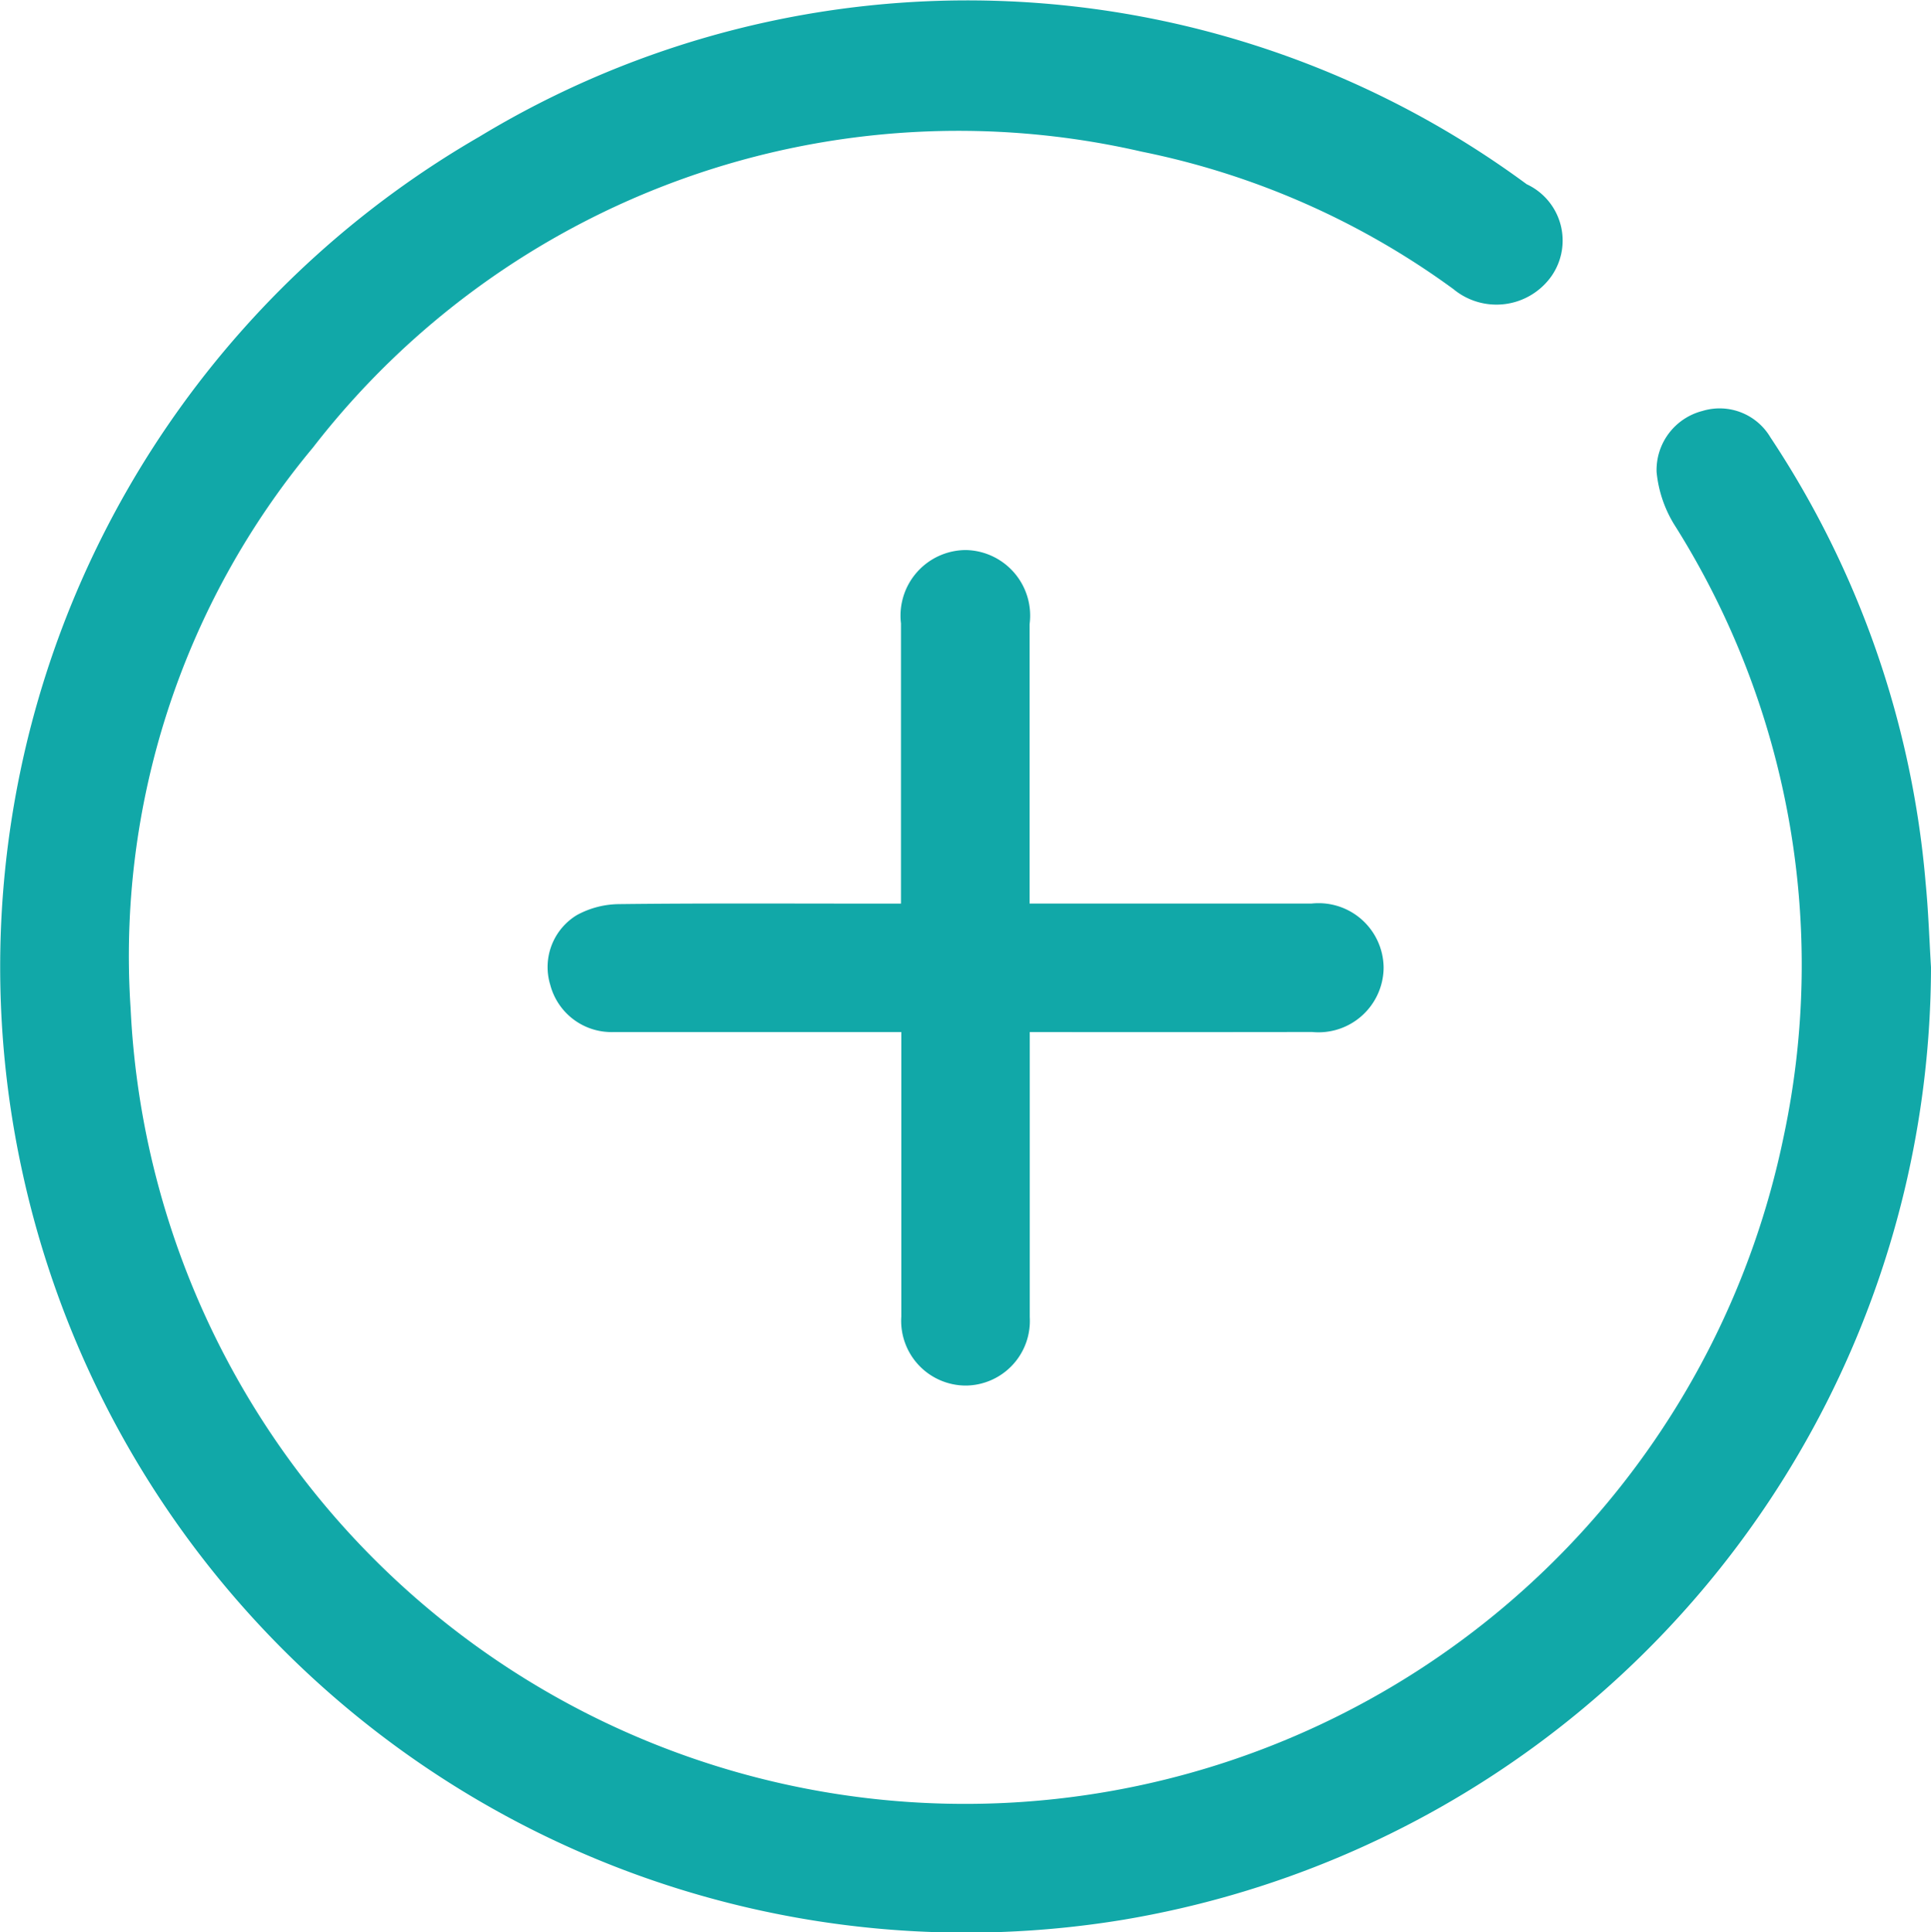 <svg xmlns="http://www.w3.org/2000/svg" width="22.913" height="22.924" viewBox="0 0 22.913 22.924">
  <g id="Group_12951" data-name="Group 12951" transform="translate(-4.661 342.657) rotate(90)">
    <path id="Path_4469" data-name="Path 4469" d="M-331.18-27.574a11.483,11.483,0,0,1,11.3,9.585,11.46,11.46,0,0,1-8.864,13.061,11.376,11.376,0,0,1-12.29-5.419,11.183,11.183,0,0,1,.563-12.43.737.737,0,0,1,1.094-.291.8.8,0,0,1,.15,1.161,9.432,9.432,0,0,0-1.631,3.7,9.687,9.687,0,0,0,3.509,9.831,9.42,9.42,0,0,0,6.663,2.165,9.908,9.908,0,0,0,9.187-7.713,9.918,9.918,0,0,0-7.665-11.9,9.779,9.779,0,0,0-7.275,1.3,1.459,1.459,0,0,1-.617.206.724.724,0,0,1-.725-.543.7.7,0,0,1,.312-.807,11.269,11.269,0,0,1,5.294-1.843C-331.846-27.543-331.513-27.554-331.18-27.574Z" transform="translate(0 0)" fill="#11a8a8"/>
    <path id="Path_4470" data-name="Path 4470" d="M-281.665,31.672h.952c.81,0,1.62,0,2.43,0a.767.767,0,0,1,.812.754.768.768,0,0,1-.82.77c-1.112,0-2.223,0-3.374,0v.256c0,1.057,0,2.113,0,3.169a.751.751,0,0,1-.561.741.721.721,0,0,1-.827-.316,1.062,1.062,0,0,1-.13-.494c-.012-1.025-.006-2.049-.006-3.074V33.2h-3.325a.778.778,0,0,1-.87-.769.778.778,0,0,1,.88-.757h3.314V31.4q0-1.537,0-3.074a.772.772,0,0,1,.76-.853.773.773,0,0,1,.764.85C-281.664,29.43-281.665,30.533-281.665,31.672Z" transform="translate(-48.747 -48.552)" fill="#11a8a8"/>
  </g>
</svg>
